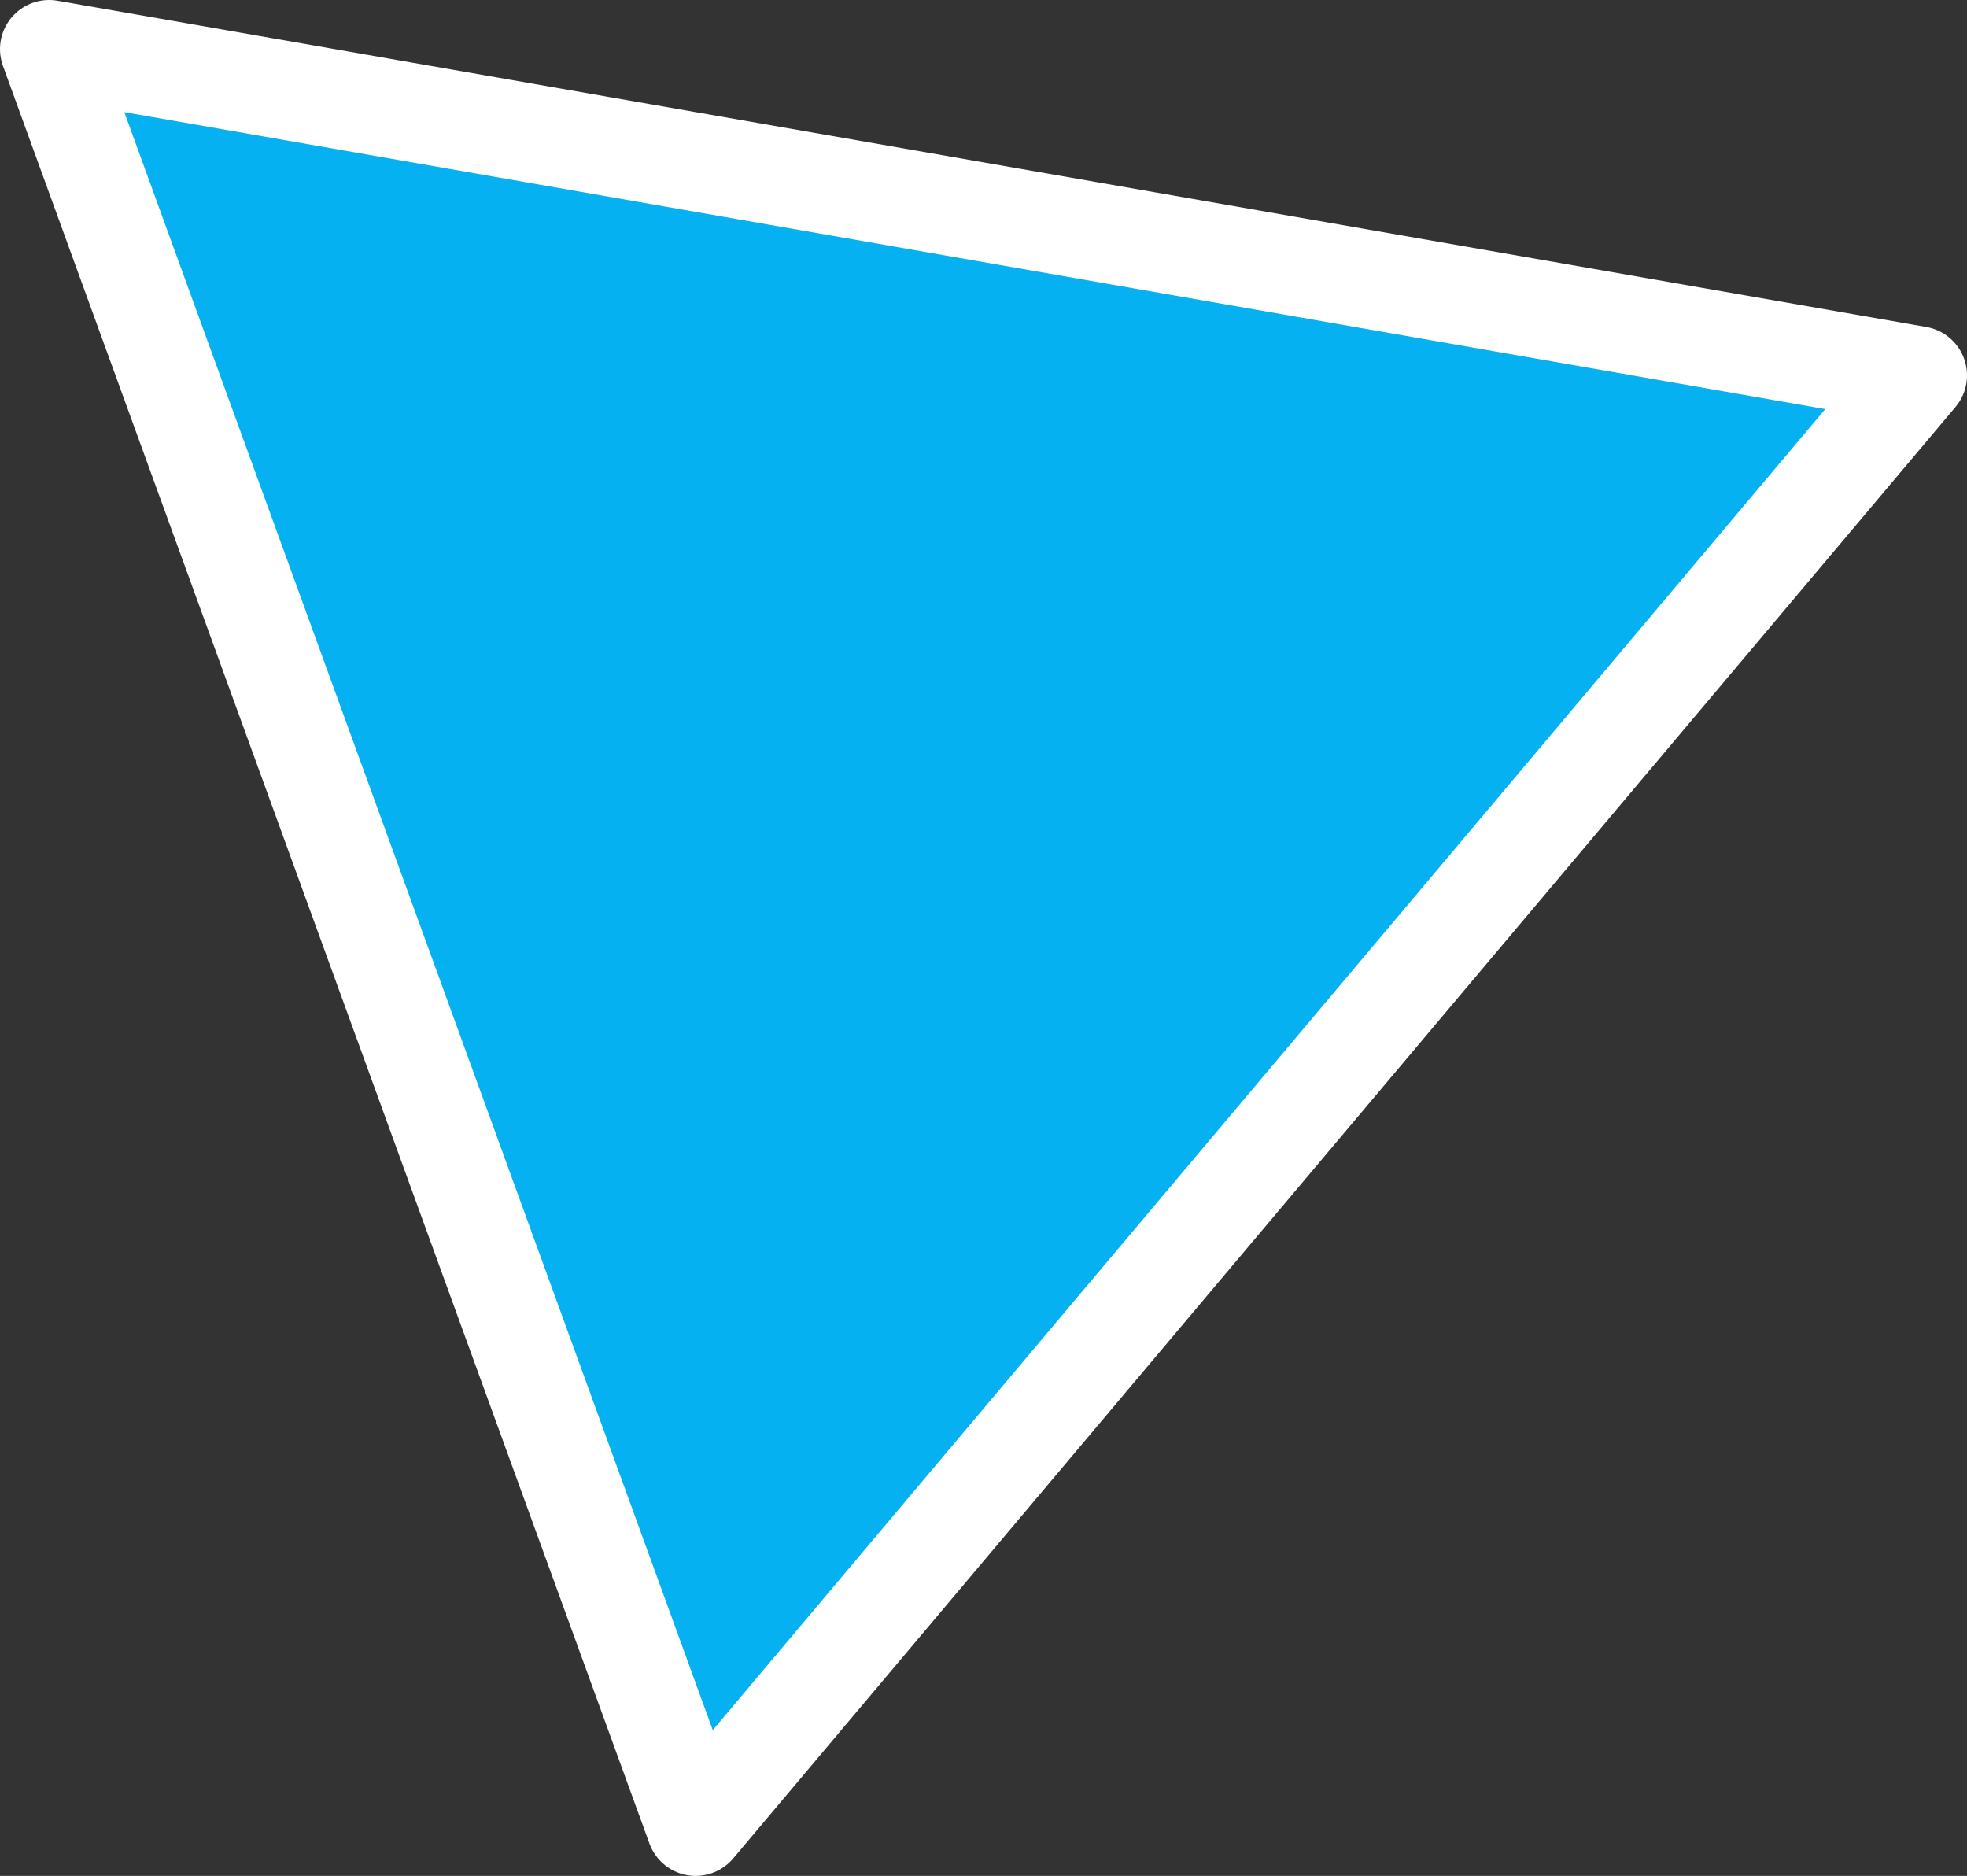 <?xml version="1.0" encoding="UTF-8"?><svg id="Calque_1" xmlns="http://www.w3.org/2000/svg" viewBox="0 0 20.02 19.09"><rect x="0" y="0" width="20.02" height="19.09" fill="#333333" stroke="none"/><defs><style>.cls-1{fill:#05b1f0;stroke:#fff;stroke-linecap:round;stroke-linejoin:round;}</style></defs><path id="Polygone_1" class="cls-1" d="m19.52,3.82l-12.44,14.77L.5.5l19.02,3.32Z"/></svg>